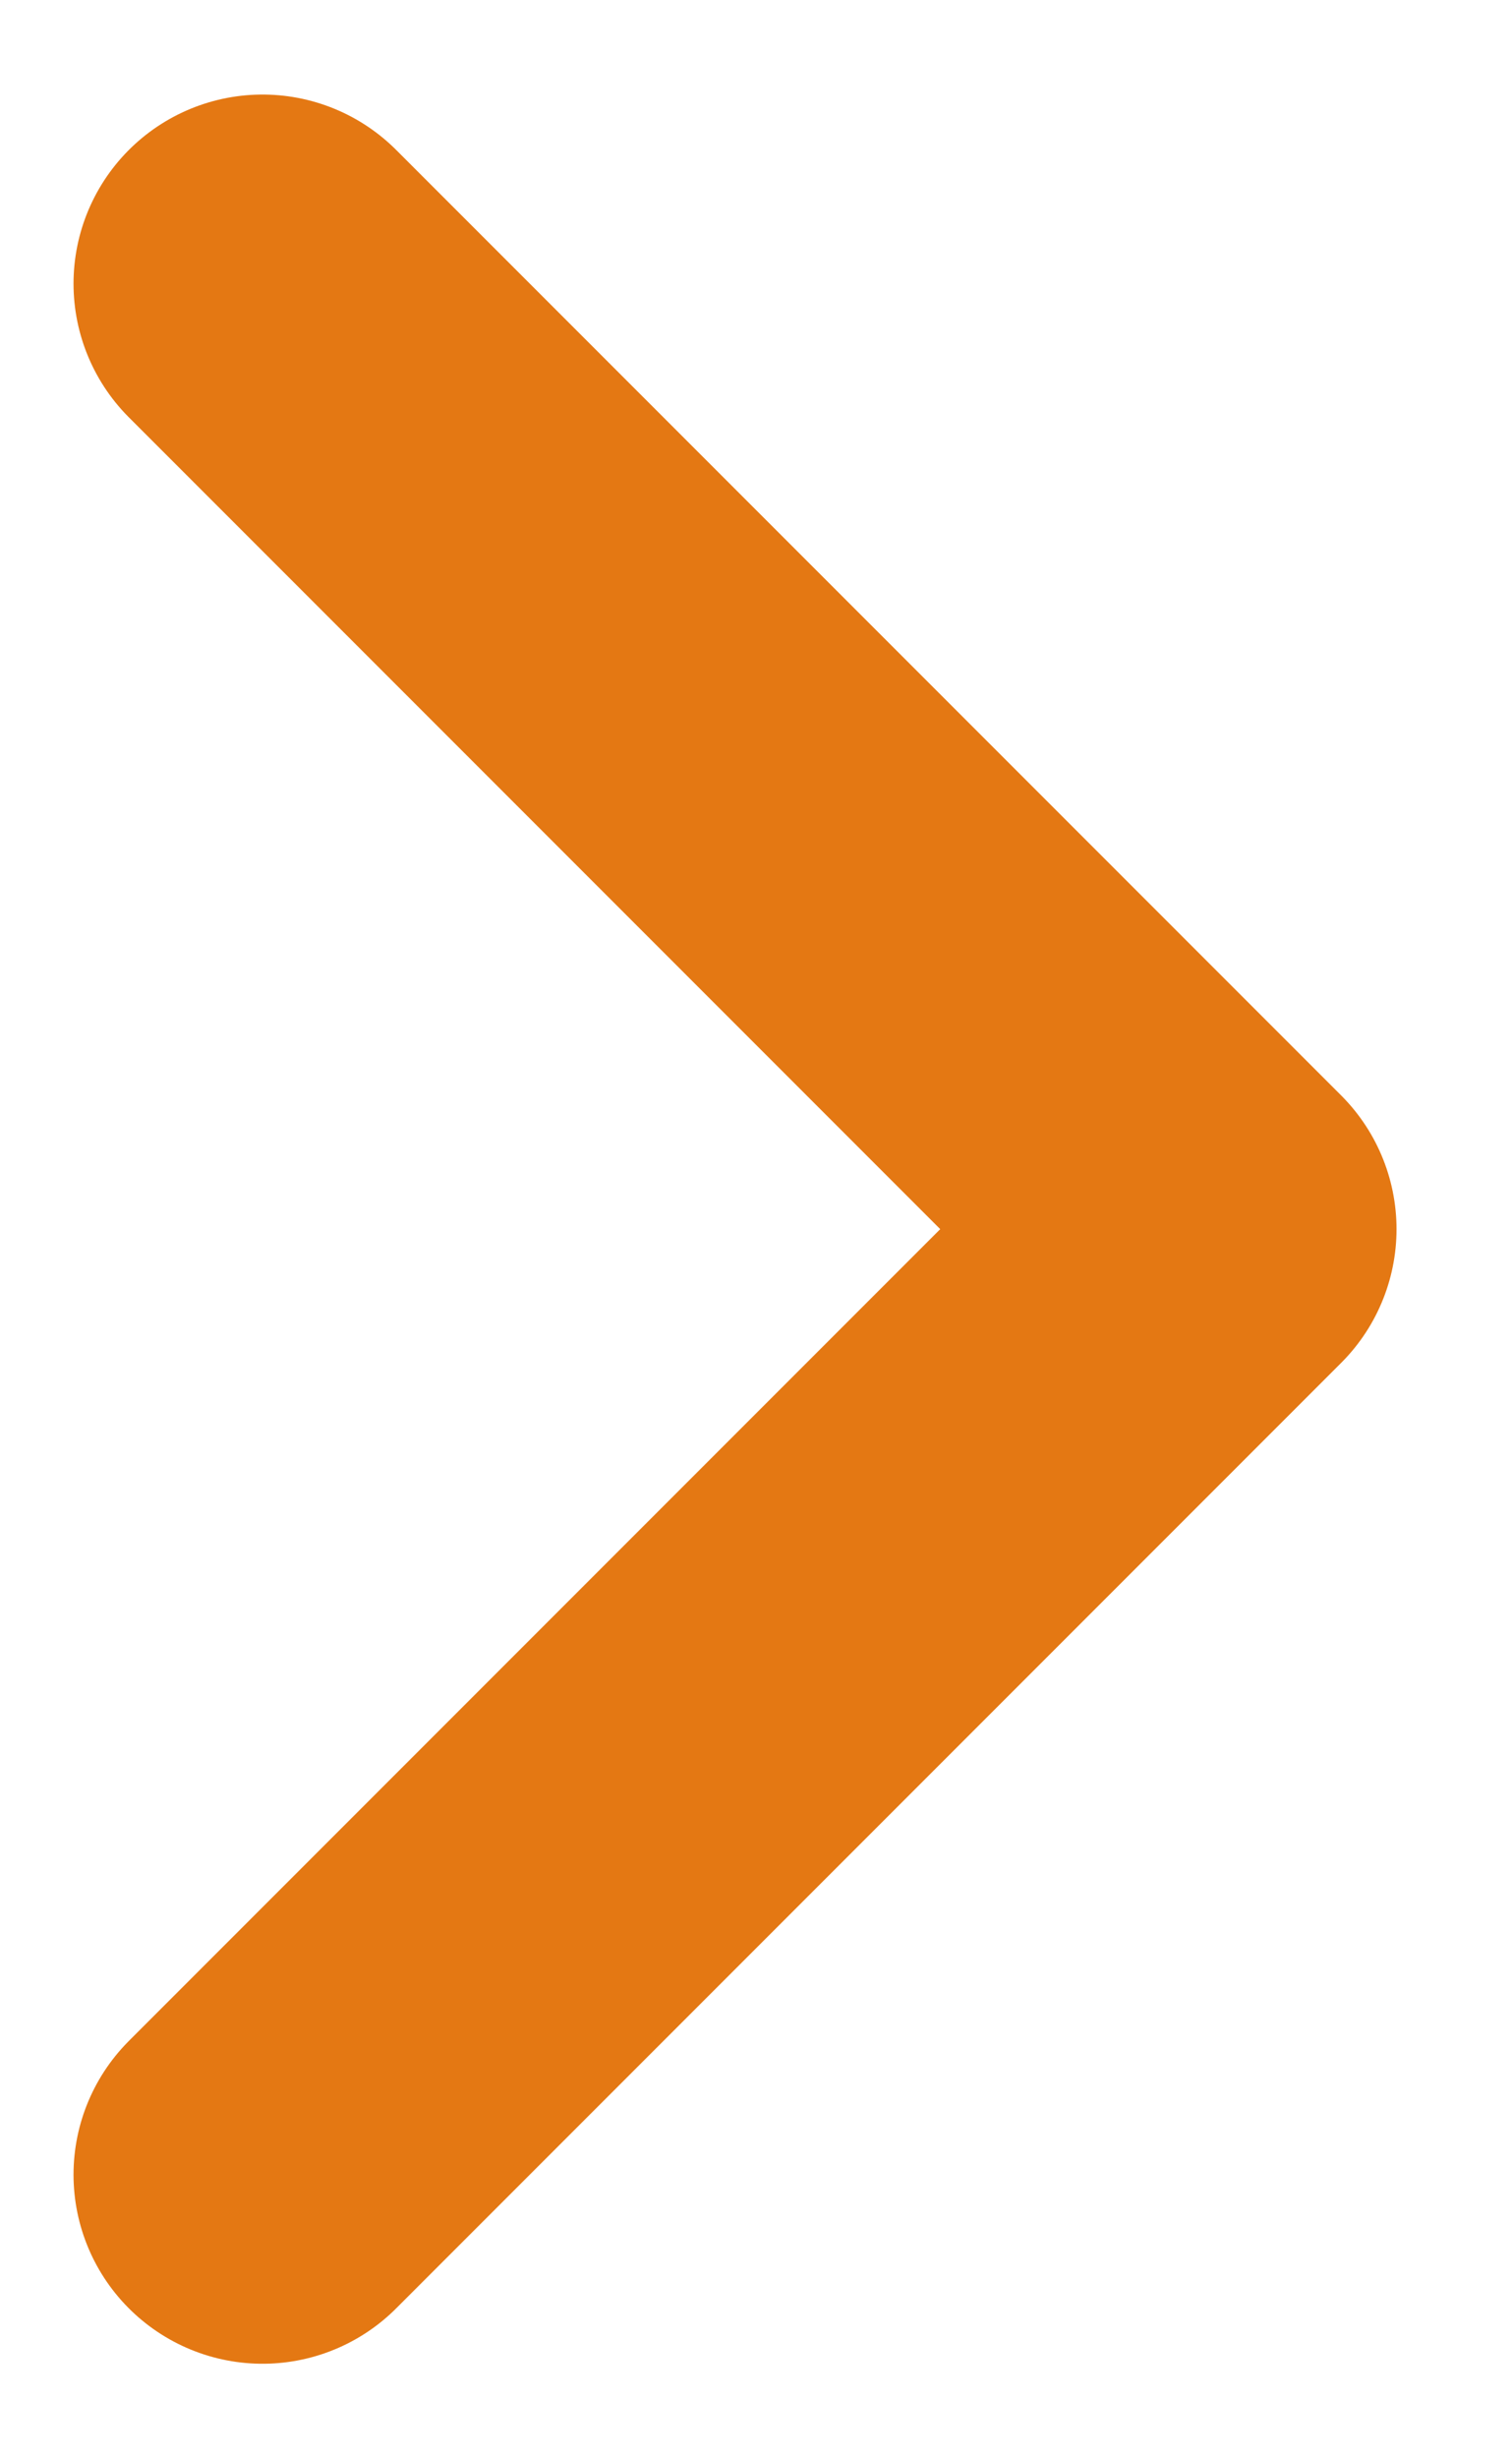 <svg width="8" height="13" viewBox="0 0 8 13" fill="none" xmlns="http://www.w3.org/2000/svg">
<path d="M1.389 11.5L6.389 6.5L1.389 1.5" stroke="#E47813" stroke-width="2" stroke-linecap="round" stroke-linejoin="round"/>
</svg>
